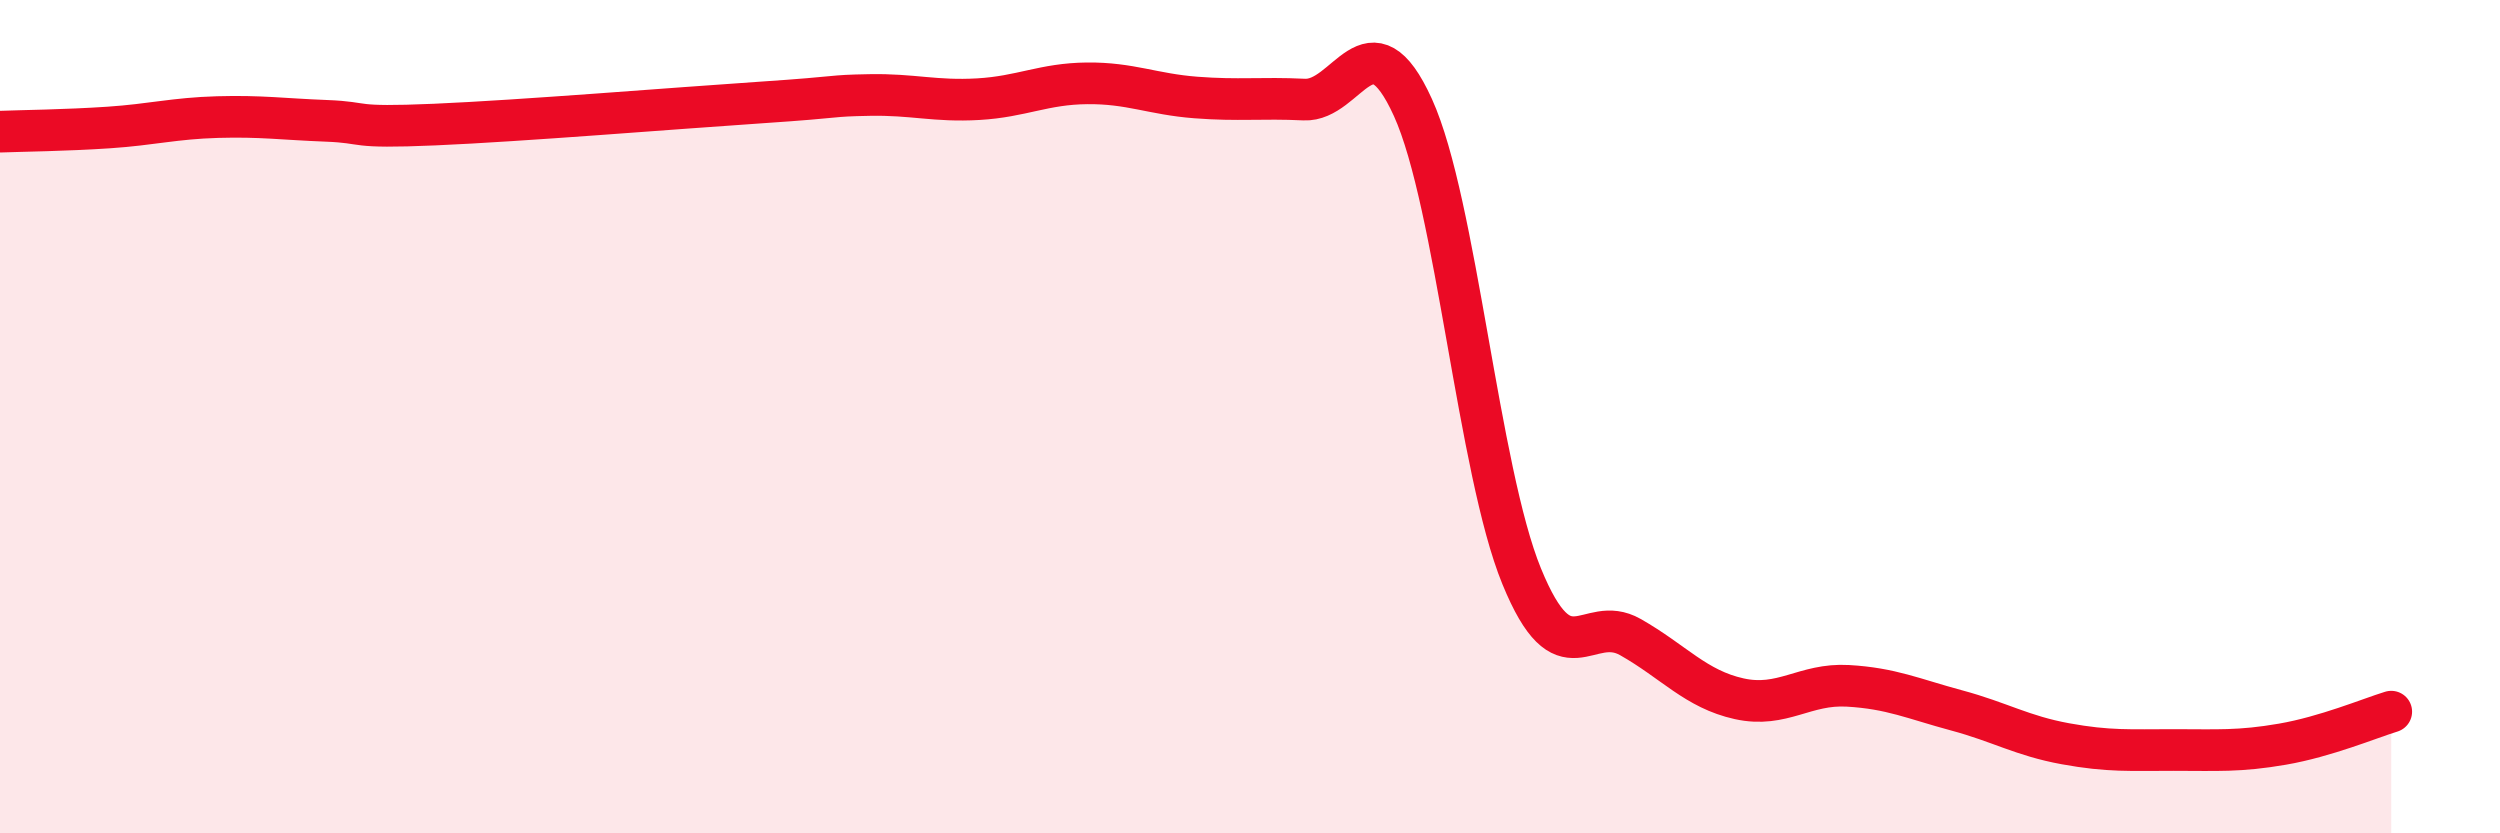
    <svg width="60" height="20" viewBox="0 0 60 20" xmlns="http://www.w3.org/2000/svg">
      <path
        d="M 0,3.16 C 0.52,3.14 1.57,3.13 2.61,3.06 C 3.65,2.99 4.18,2.84 5.22,2.81 C 6.26,2.78 6.79,2.86 7.83,2.9 C 8.87,2.94 8.34,3.08 10.43,2.99 C 12.52,2.9 16.17,2.6 18.26,2.46 C 20.35,2.32 19.83,2.3 20.87,2.28 C 21.91,2.26 22.44,2.44 23.48,2.38 C 24.52,2.32 25.05,2.01 26.09,2 C 27.13,1.99 27.66,2.26 28.7,2.34 C 29.74,2.42 30.26,2.34 31.3,2.39 C 32.34,2.44 32.87,0.29 33.91,2.58 C 34.95,4.87 35.48,11.29 36.52,13.83 C 37.56,16.37 38.09,14.7 39.13,15.29 C 40.17,15.88 40.7,16.54 41.74,16.77 C 42.78,17 43.31,16.4 44.35,16.46 C 45.39,16.52 45.92,16.77 46.96,17.05 C 48,17.33 48.53,17.66 49.57,17.85 C 50.61,18.04 51.13,18 52.17,18 C 53.21,18 53.74,18.04 54.78,17.86 C 55.82,17.68 56.87,17.24 57.39,17.08L57.39 20L0 20Z"
        fill="#EB0A25"
        opacity="0.1"
        stroke-linecap="round"
        stroke-linejoin="round"
      />
      <path
        d="M 0,3.16 C 0.52,3.14 1.57,3.13 2.61,3.06 C 3.65,2.99 4.18,2.84 5.22,2.81 C 6.26,2.78 6.79,2.86 7.83,2.9 C 8.87,2.94 8.34,3.08 10.43,2.99 C 12.52,2.9 16.17,2.6 18.26,2.46 C 20.35,2.32 19.83,2.3 20.87,2.28 C 21.91,2.26 22.44,2.44 23.48,2.38 C 24.52,2.32 25.05,2.01 26.09,2 C 27.13,1.99 27.66,2.26 28.7,2.34 C 29.74,2.42 30.26,2.34 31.3,2.39 C 32.34,2.44 32.87,0.29 33.91,2.58 C 34.95,4.87 35.48,11.29 36.52,13.83 C 37.56,16.37 38.09,14.7 39.13,15.29 C 40.17,15.88 40.7,16.54 41.74,16.77 C 42.78,17 43.31,16.4 44.35,16.46 C 45.39,16.52 45.92,16.77 46.96,17.05 C 48,17.33 48.53,17.66 49.57,17.85 C 50.61,18.04 51.13,18 52.17,18 C 53.21,18 53.74,18.04 54.78,17.86 C 55.82,17.68 56.87,17.24 57.39,17.08"
        stroke="#EB0A25"
        stroke-width="1"
        fill="none"
        stroke-linecap="round"
        stroke-linejoin="round"
      />
    </svg>
  